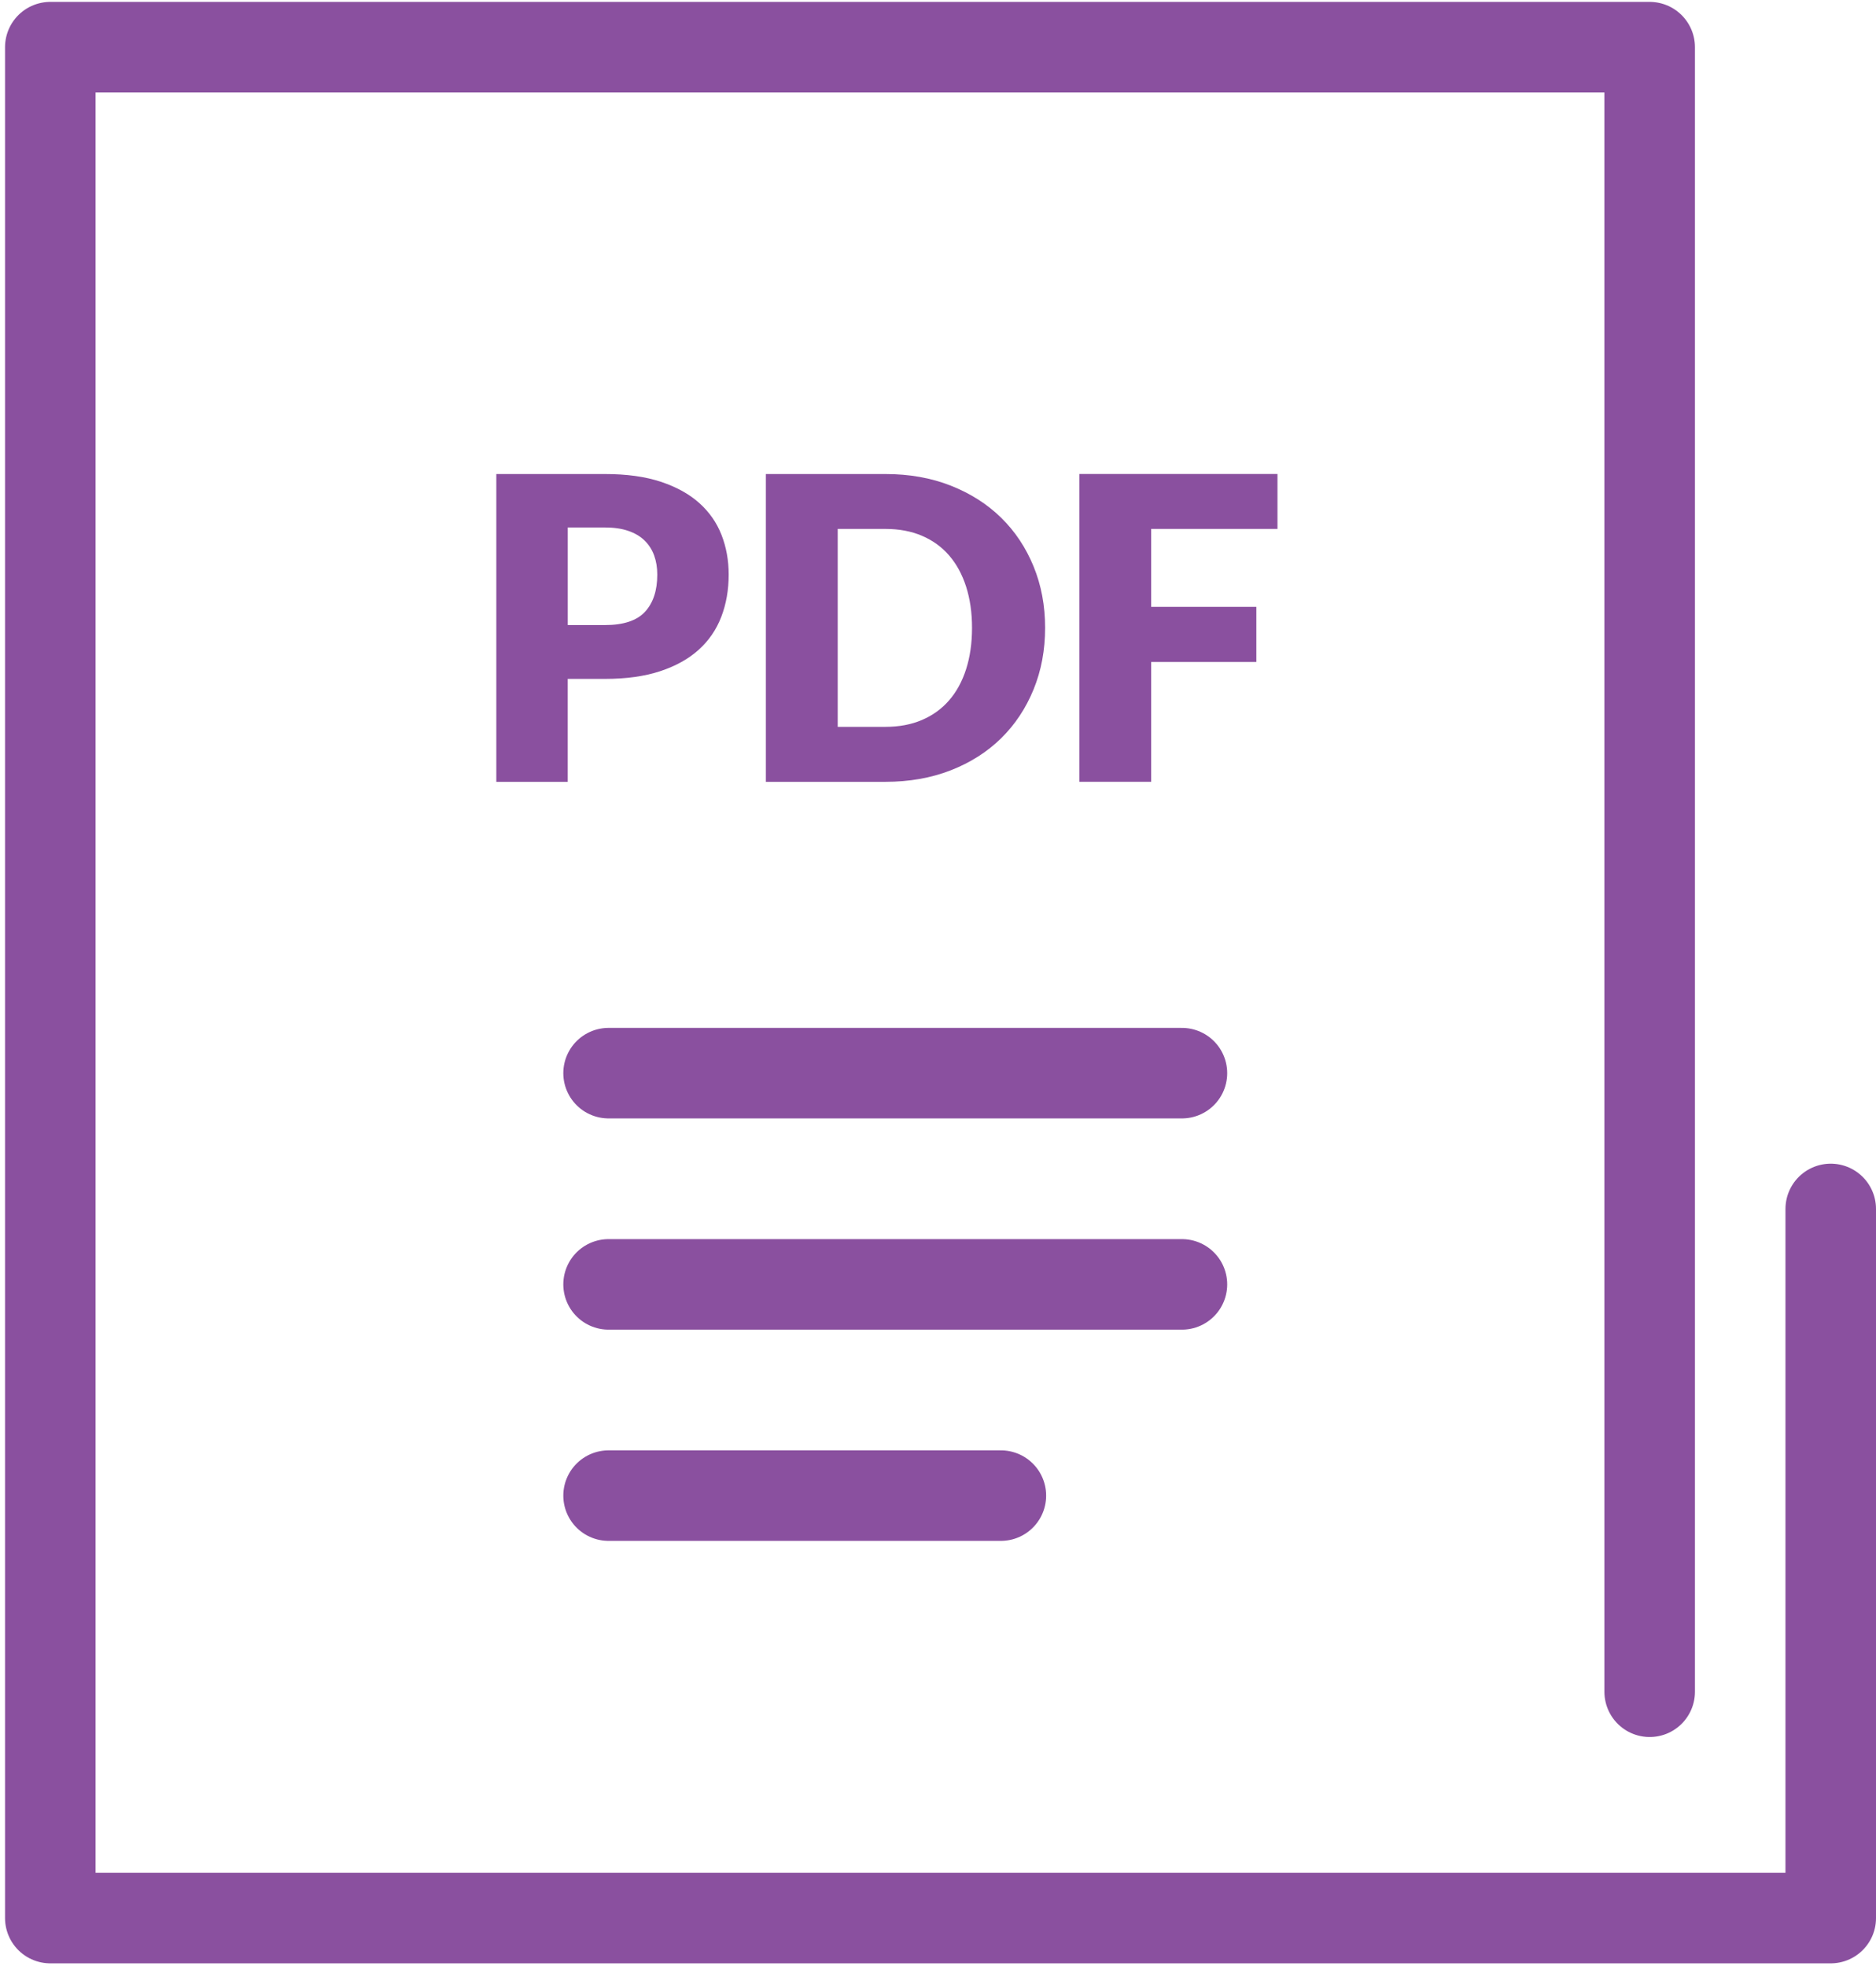 <?xml version="1.0" encoding="utf-8"?>
<!DOCTYPE svg PUBLIC "-//W3C//DTD SVG 1.1//EN" "http://www.w3.org/Graphics/SVG/1.1/DTD/svg11.dtd">
<svg version="1.1" id="Layer_1" xmlns="http://www.w3.org/2000/svg" xmlns:xlink="http://www.w3.org/1999/xlink" x="0px" y="0px"
	 width="62.167px" height="65.146px" viewBox="0 0 62.167 65.146" enable-background="new 0 0 62.167 65.146" xml:space="preserve">
<polyline fill="none" stroke="#8A509F" stroke-width="3" stroke-linecap="round" stroke-linejoin="round" stroke-miterlimit="10" points="
	60.667,40.063 60.667,63.563 1.667,63.563 1.667,1.563 54.667,1.563 54.667,56.063 "/>
<line fill="none" stroke="#8A509F" stroke-width="3" stroke-linecap="round" stroke-linejoin="round" stroke-miterlimit="10" x1="20.167" y1="35.563" x2="39.167" y2="35.563"/>
<line fill="none" stroke="#8A509F" stroke-width="3" stroke-linecap="round" stroke-linejoin="round" stroke-miterlimit="10" x1="20.167" y1="42.563" x2="39.167" y2="42.563"/>
<line fill="none" stroke="#8A509F" stroke-width="3" stroke-linecap="round" stroke-linejoin="round" stroke-miterlimit="10" x1="20.167" y1="49.563" x2="33.167" y2="49.563"/>
<g>
	<path fill="#8A509F" d="M18.813,22.499v3.41h-2.366v-10.2h3.598c0.719,0,1.336,0.085,1.852,0.256s0.94,0.405,1.274,0.703
		c0.333,0.299,0.58,0.651,0.738,1.057c0.159,0.406,0.238,0.845,0.238,1.316c0,0.509-0.082,0.976-0.245,1.4
		c-0.163,0.424-0.413,0.789-0.749,1.092s-0.762,0.54-1.277,0.71s-1.126,0.255-1.831,0.255H18.813z M18.813,20.714h1.232
		c0.616,0,1.059-0.147,1.33-0.441c0.271-0.294,0.406-0.705,0.406-1.232c0-0.233-0.035-0.445-0.105-0.637
		c-0.07-0.191-0.176-0.356-0.318-0.494c-0.143-0.138-0.322-0.244-0.539-0.318c-0.217-0.075-0.475-0.112-0.773-0.112h-1.232V20.714z"
		/>
	<path fill="#8A509F" d="M34.633,20.805c0,0.737-0.127,1.417-0.382,2.041c-0.255,0.624-0.612,1.163-1.074,1.618
		c-0.462,0.454-1.019,0.809-1.67,1.063s-1.373,0.382-2.167,0.382h-3.961v-10.2h3.961c0.794,0,1.516,0.128,2.167,0.385
		s1.208,0.611,1.67,1.064s0.819,0.991,1.074,1.613C34.506,19.394,34.633,20.072,34.633,20.805z M32.211,20.805
		c0-0.504-0.066-0.959-0.196-1.365c-0.131-0.406-0.318-0.75-0.563-1.033s-0.545-0.5-0.899-0.651
		c-0.354-0.152-0.759-0.228-1.212-0.228h-1.581v6.559h1.581c0.453,0,0.857-0.076,1.212-0.228s0.654-0.368,0.899-0.651
		c0.245-0.282,0.433-0.626,0.563-1.032C32.145,21.771,32.211,21.313,32.211,20.805z"/>
	<path fill="#8A509F" d="M42.333,15.708v1.82h-4.186v2.583h3.486v1.827h-3.486v3.97h-2.38v-10.2H42.333z"/>
</g>
</svg>